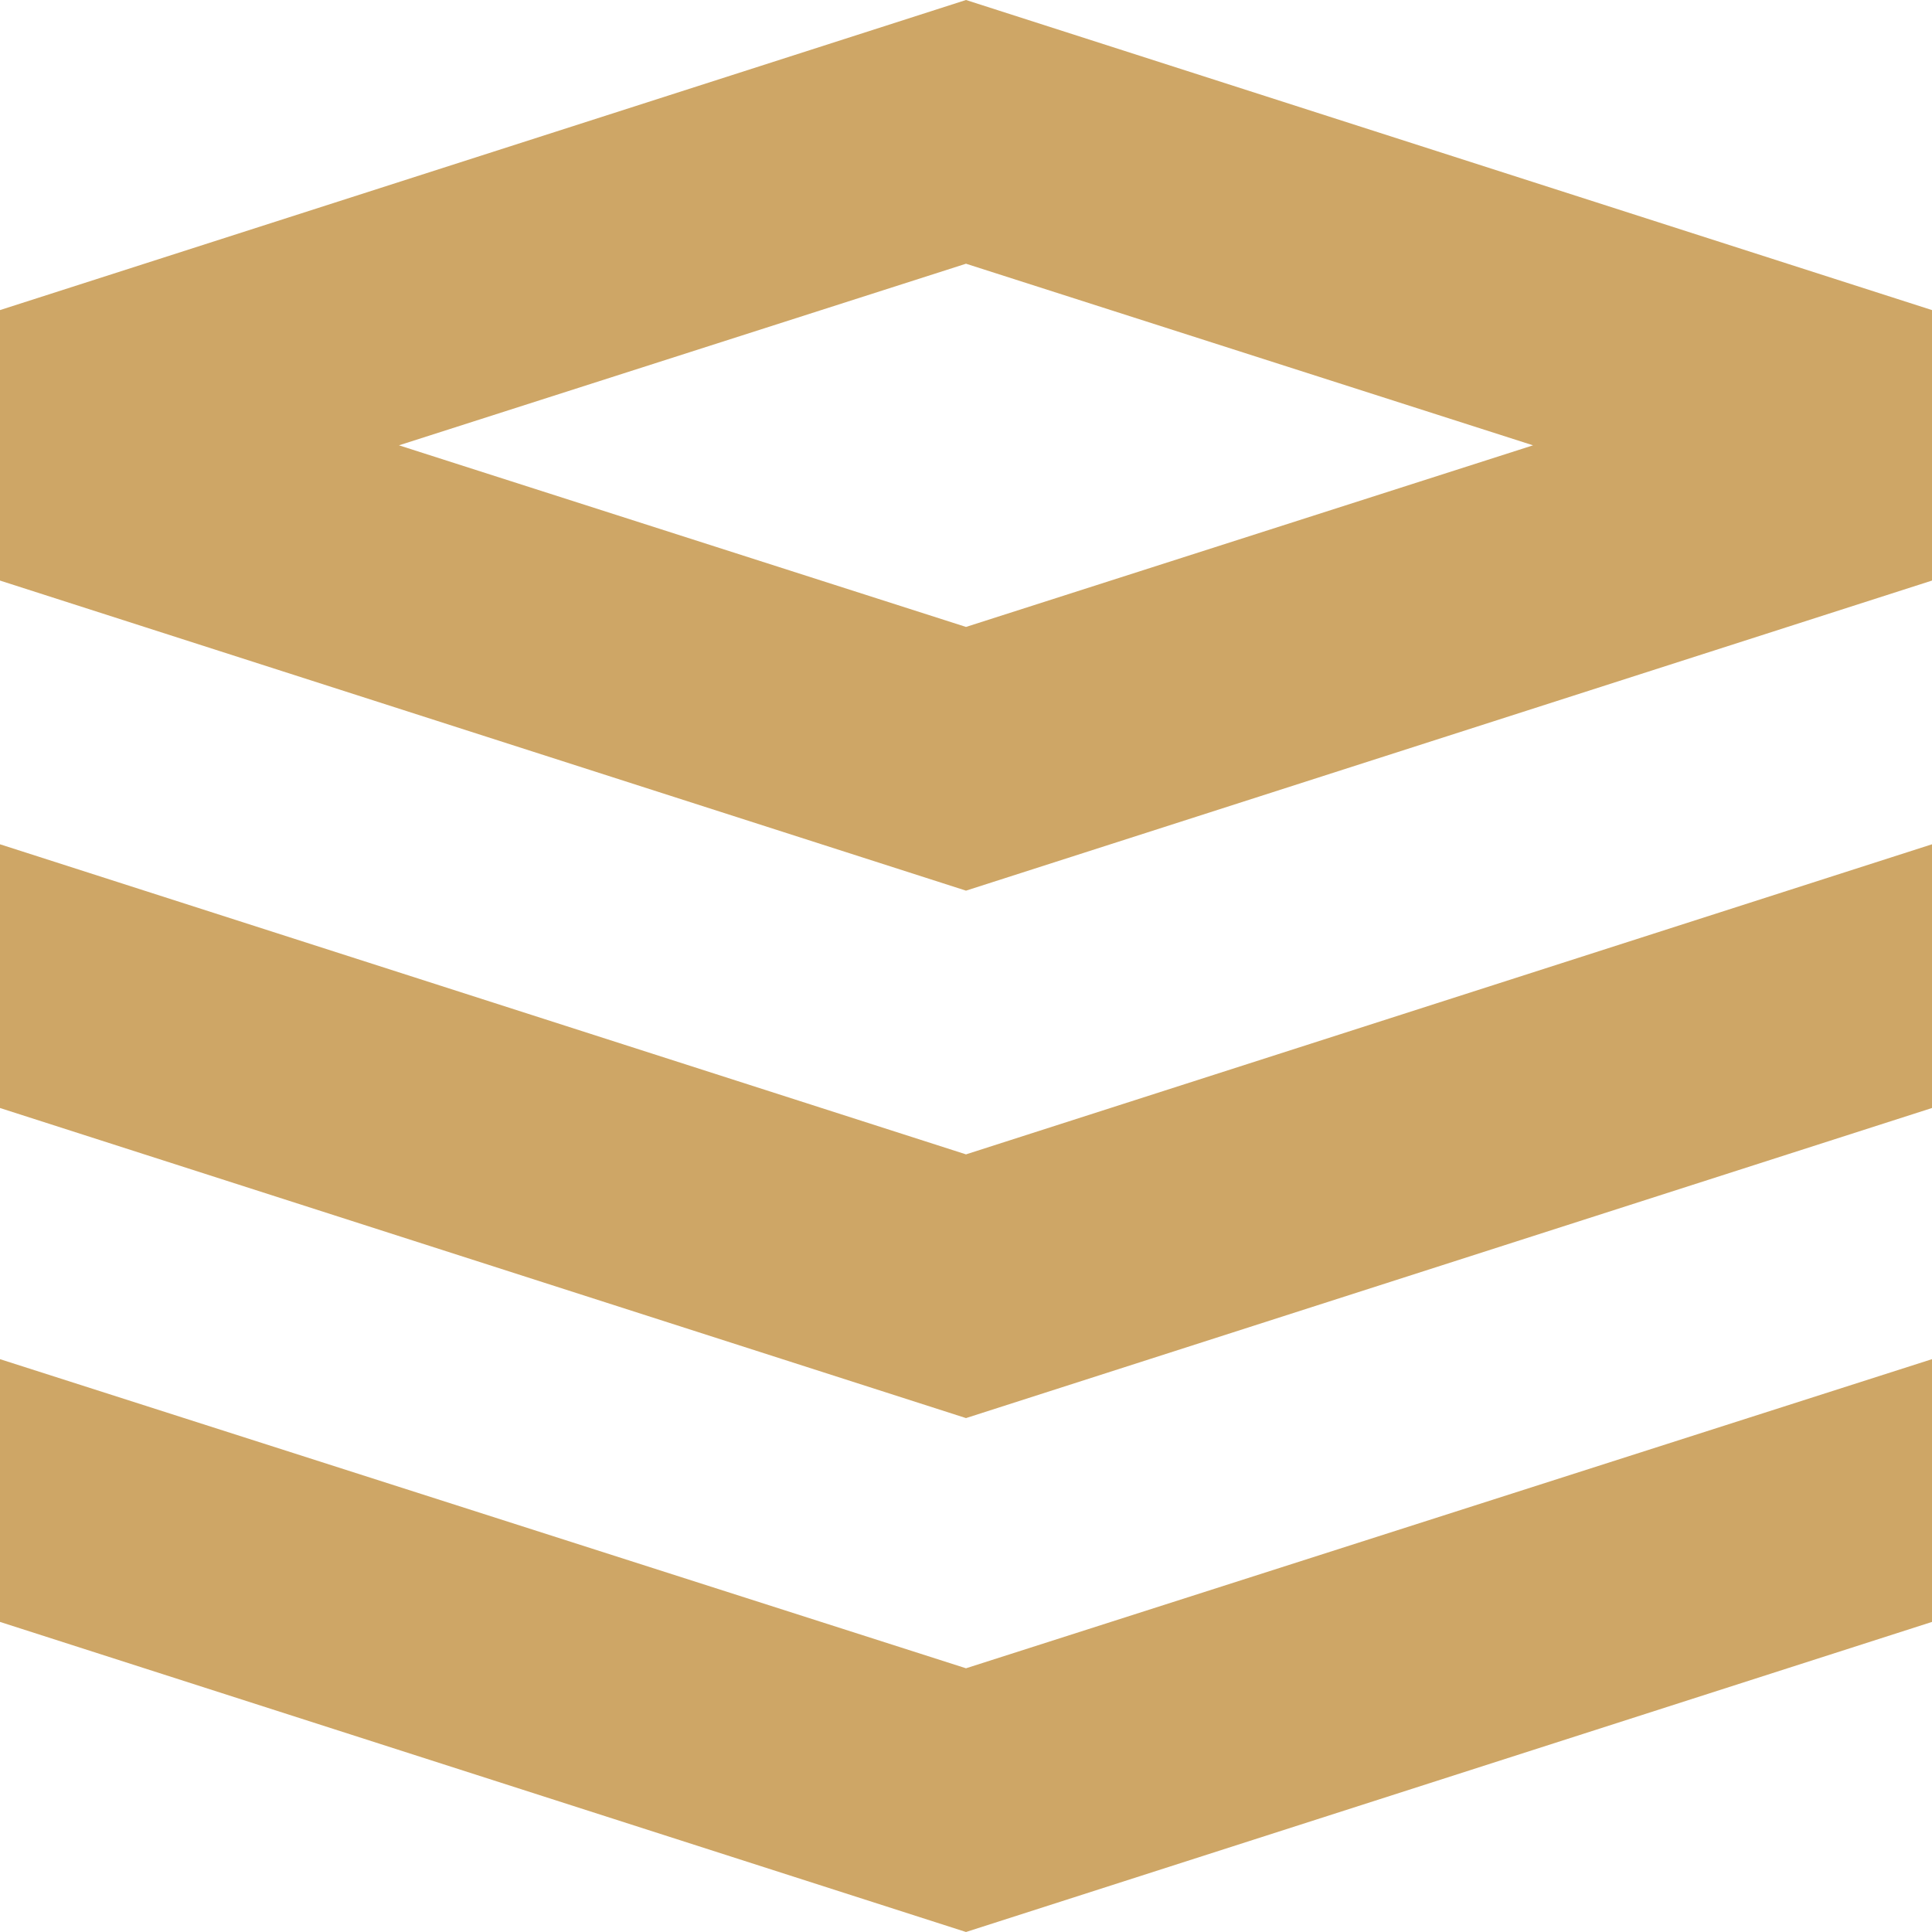 <svg id="Layer_1" data-name="Layer 1" xmlns="http://www.w3.org/2000/svg" width="200" height="200" viewBox="0 0 200 200">
  <path d="M0,140.7v27.2L100,200l100-32.1V140.7l-100,32ZM0,87.4v27.3l100,32.1,100-32.1V87.4L100,119.5ZM100,0,0,32.1v28L100,92.2,200,60.1v-28Zm0,64.9L41.3,46.1,100,27.3l58.7,18.8Z" fill="#cea666"/>
</svg>
